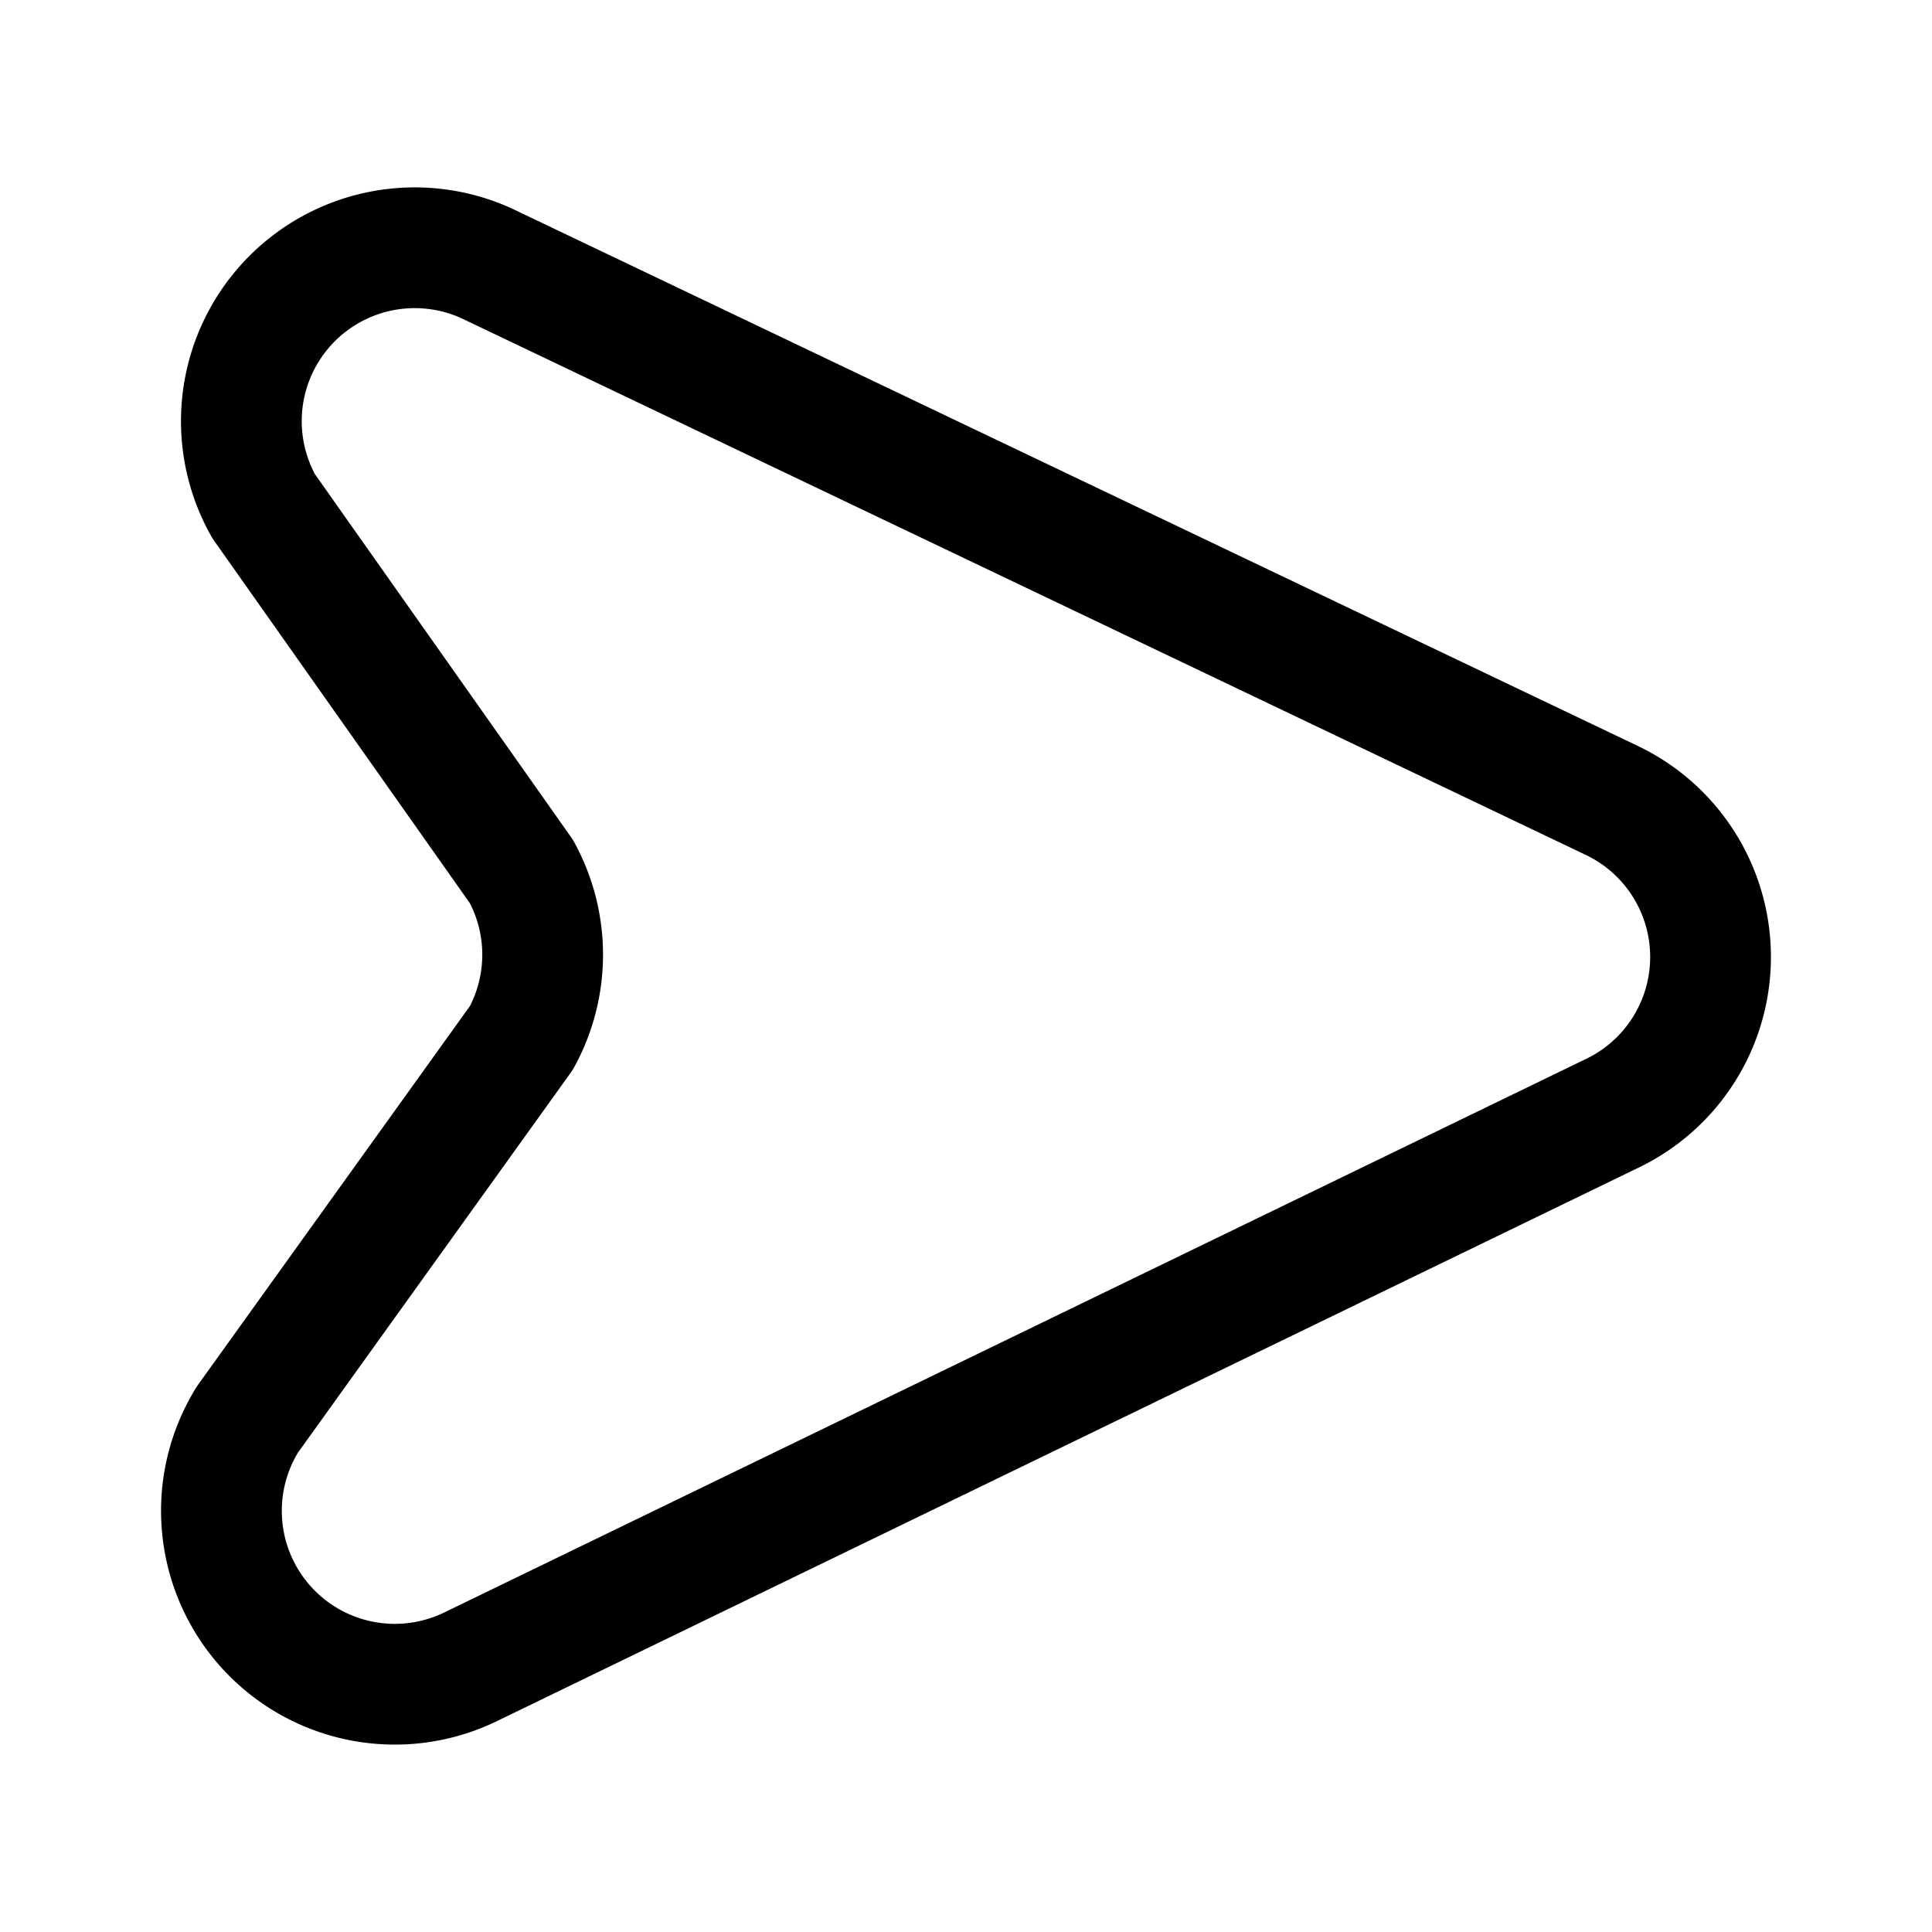 <?xml version="1.0" encoding="utf-8"?>
<!-- Generator: www.svgicons.com -->
<svg xmlns="http://www.w3.org/2000/svg" width="800" height="800" viewBox="0 0 24 24">
<path fill="none" stroke="currentColor" stroke-linecap="round" stroke-linejoin="round" stroke-width="1.5" d="M6.477 10.826L3.275 6.288a2.154 2.154 0 0 1 2.771-3.016l13.959 6.663a2.155 2.155 0 0 1 0 3.906l-14.16 6.865a2.154 2.154 0 0 1-2.771-3.073l3.403-4.74a2.155 2.155 0 0 0 0-2.067"/>
</svg>